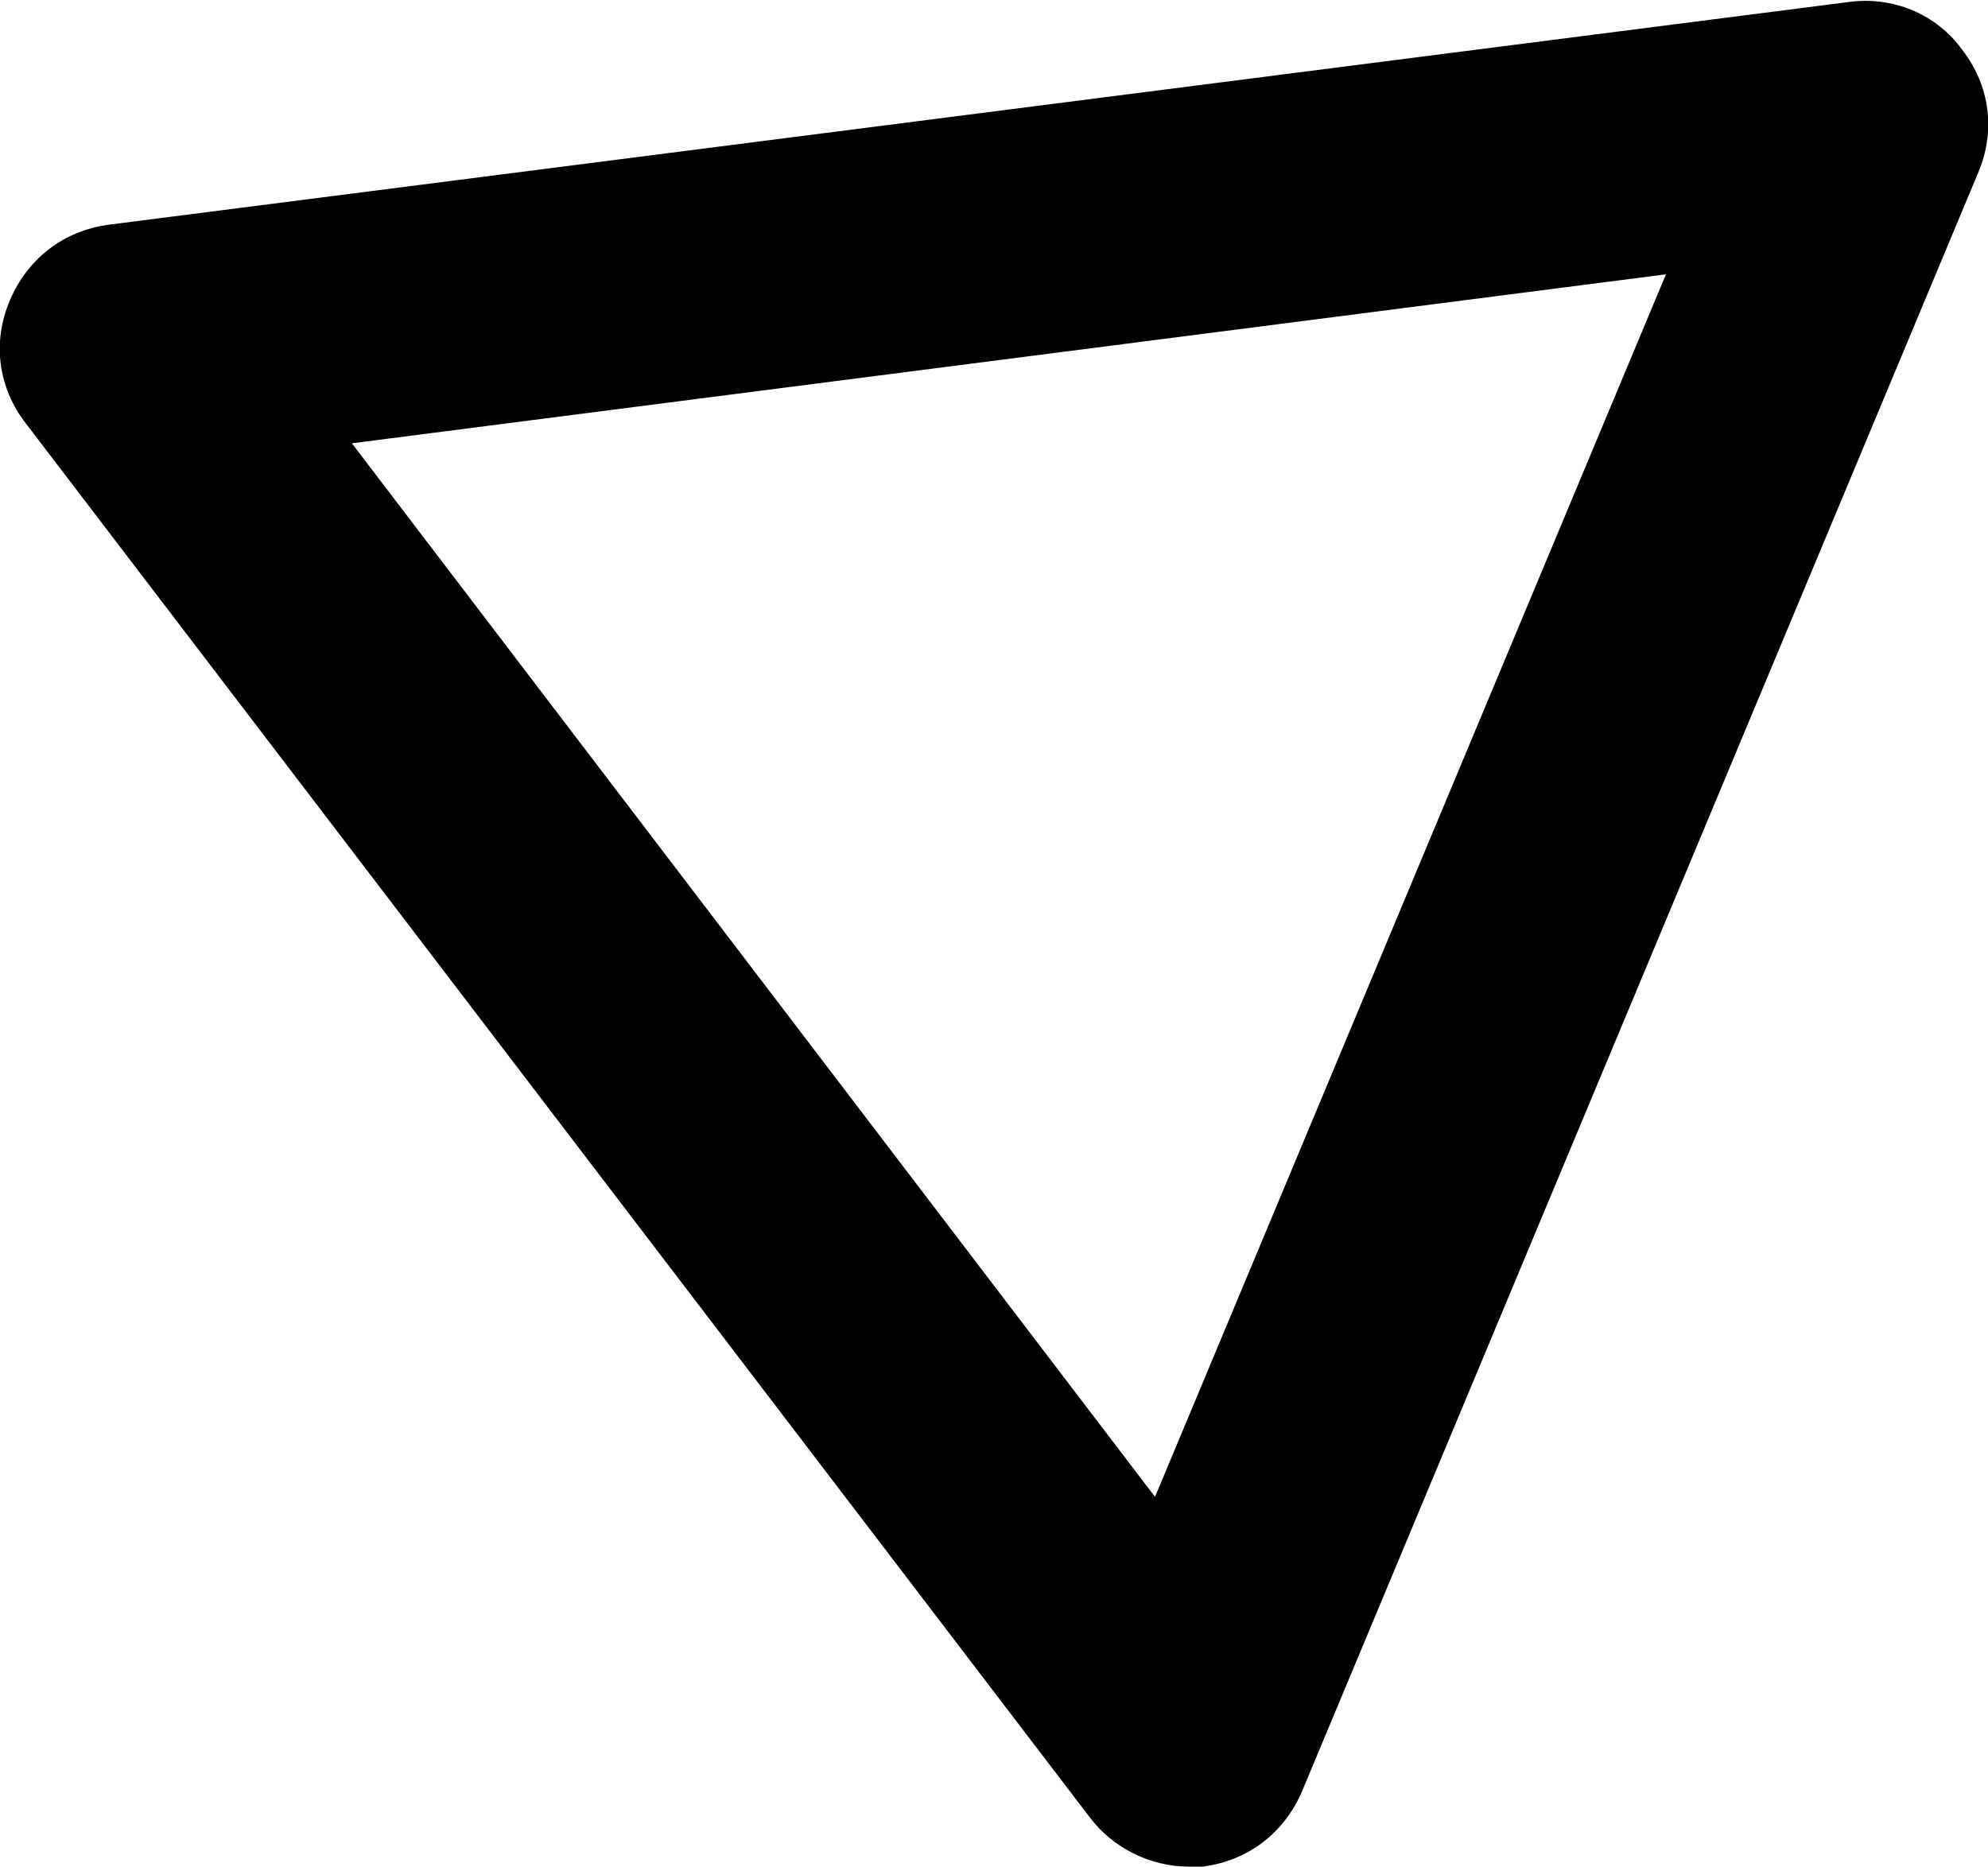 <svg xmlns="http://www.w3.org/2000/svg" viewBox="0 0 100 93.9" width="100%" height="100%" preserveAspectRatio="none"><path d="M59.8 93.9c-1.9 0-3.8-.9-5-2.5L1.3 21.3c-1.4-1.8-1.7-4.1-.8-6.2s2.7-3.5 5-3.8L93 .1c2.2-.3 4.4.6 5.7 2.4 1.4 1.8 1.7 4.1.8 6.2l-34 81.4c-.9 2.1-2.7 3.5-5 3.8h-.7zM17.7 22.3l40.4 53 25.7-61.5-66.1 8.5z"/></svg>